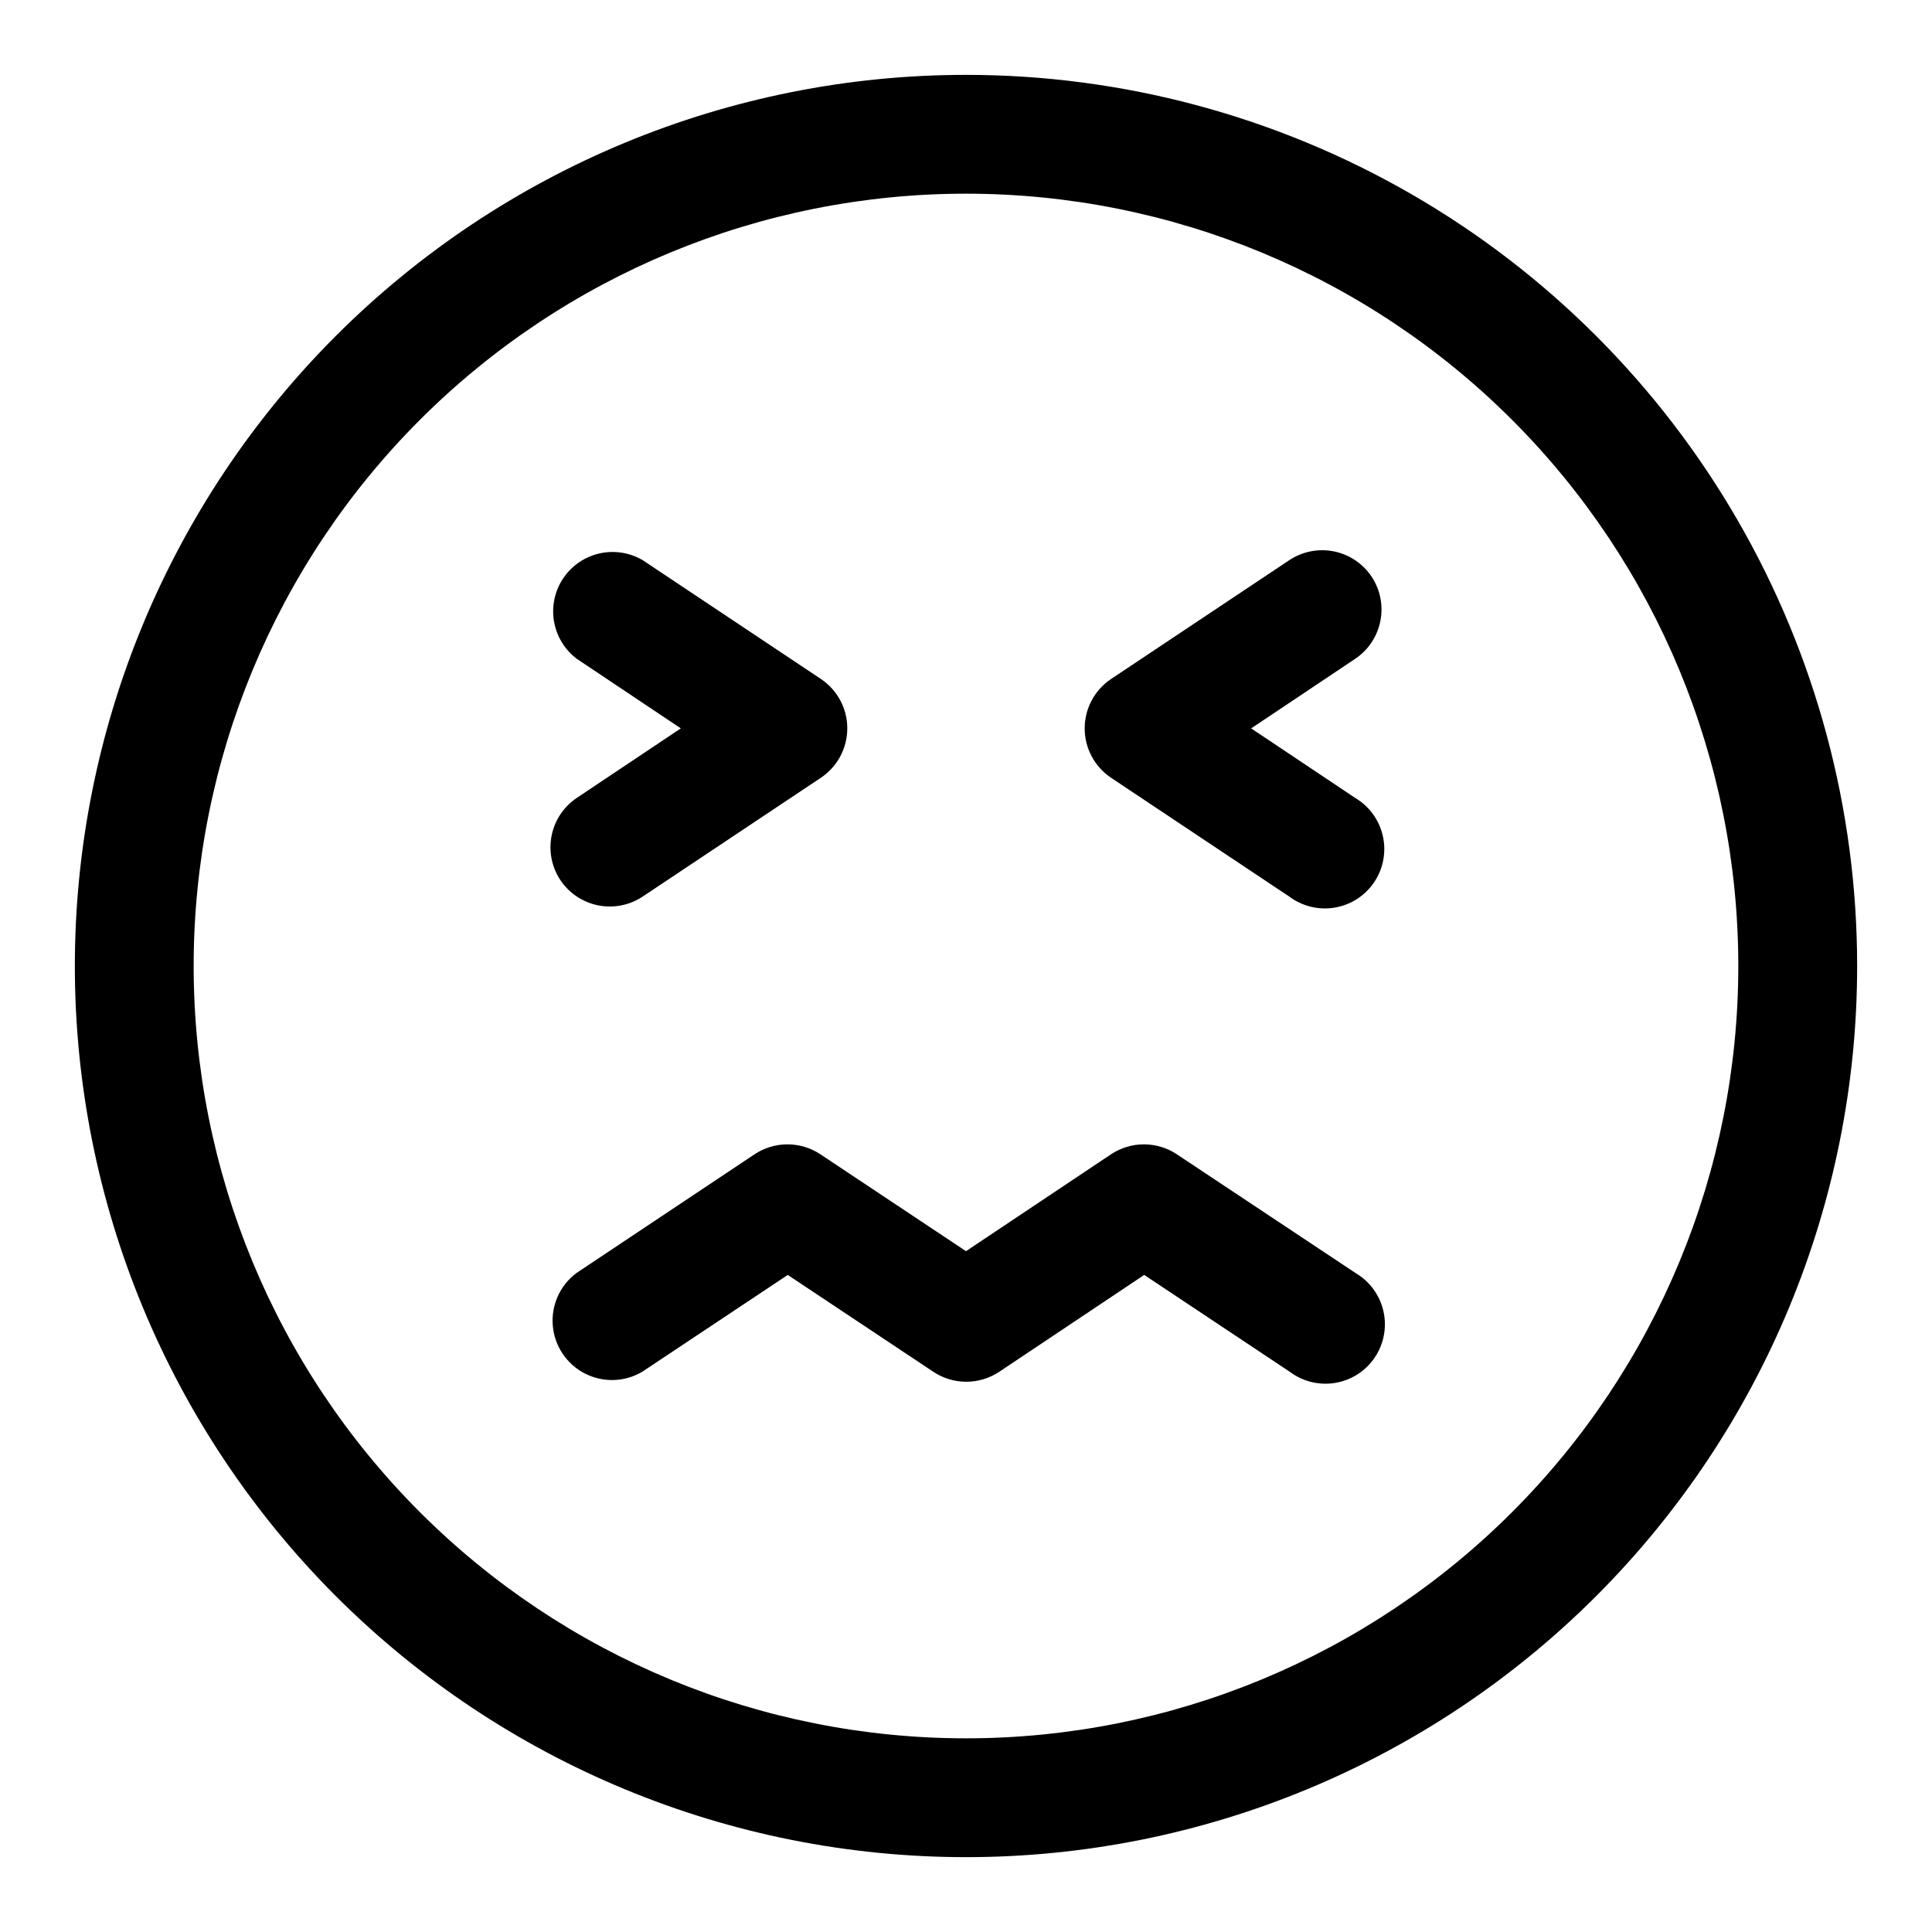 <?xml version="1.0" encoding="UTF-8"?>
<!-- Uploaded to: ICON Repo, www.svgrepo.com, Generator: ICON Repo Mixer Tools -->
<svg fill="#000000" width="800px" height="800px" version="1.1" viewBox="144 144 512 512" xmlns="http://www.w3.org/2000/svg">
 <g>
  <path d="m400 163.84c-62.637 0-122.7 24.883-166.99 69.172-44.289 44.289-69.172 104.36-69.172 166.99 0 62.633 24.883 122.7 69.172 166.99 44.289 44.289 104.36 69.172 166.99 69.172 62.633 0 122.7-24.883 166.99-69.172 44.289-44.289 69.172-104.36 69.172-166.99 0-41.457-10.914-82.18-31.641-118.08-20.727-35.902-50.539-65.715-86.441-86.441-35.898-20.727-76.625-31.641-118.08-31.641zm0 440.83v0.004c-54.285 0-106.34-21.562-144.73-59.949-38.383-38.383-59.949-90.441-59.949-144.72 0-54.285 21.566-106.34 59.949-144.73 38.383-38.383 90.441-59.949 144.73-59.949 54.281 0 106.34 21.566 144.72 59.949 38.387 38.383 59.949 90.441 59.949 144.73 0 54.281-21.562 106.34-59.949 144.72-38.383 38.387-90.441 59.949-144.72 59.949z"/>
  <path d="m292.46 377.17c2.312 3.496 5.922 5.926 10.027 6.754 4.109 0.828 8.375-0.016 11.859-2.344l47.23-31.488c4.352-2.926 6.965-7.824 6.965-13.066 0-5.246-2.613-10.145-6.965-13.07l-47.23-31.488c-4.664-2.754-10.418-2.922-15.23-0.438-4.816 2.484-8.016 7.269-8.469 12.668-0.457 5.398 1.895 10.648 6.223 13.906l27.551 18.422-27.551 18.418c-3.453 2.309-5.852 5.887-6.676 9.957-0.828 4.07-0.012 8.301 2.266 11.77z"/>
  <path d="m507.53 296.88c-2.312-3.496-5.918-5.926-10.027-6.754-4.106-0.828-8.375 0.016-11.859 2.344l-47.23 31.488c-4.352 2.926-6.961 7.824-6.961 13.07 0 5.242 2.609 10.141 6.961 13.066l47.23 31.488c3.461 2.602 7.836 3.664 12.102 2.938 4.266-0.723 8.047-3.172 10.453-6.769 2.402-3.598 3.223-8.023 2.262-12.242-0.961-4.223-3.613-7.859-7.34-10.062l-27.551-18.418 27.551-18.422c3.453-2.309 5.852-5.887 6.676-9.957 0.828-4.066 0.012-8.297-2.266-11.77z"/>
  <path d="m455.89 449.91c-2.59-1.727-5.629-2.644-8.738-2.644s-6.152 0.918-8.738 2.644l-38.414 25.664-38.574-25.664c-2.586-1.727-5.629-2.644-8.738-2.644s-6.152 0.918-8.738 2.644l-47.23 31.488c-4.332 3.258-6.684 8.512-6.227 13.91 0.457 5.394 3.656 10.18 8.469 12.664 4.816 2.484 10.57 2.32 15.234-0.438l38.57-25.664 38.574 25.664c2.586 1.727 5.629 2.644 8.738 2.644s6.148-0.918 8.738-2.644l38.414-25.664 38.574 25.664c3.457 2.602 7.832 3.664 12.098 2.938 4.269-0.723 8.047-3.172 10.453-6.769 2.406-3.598 3.223-8.023 2.262-12.246-0.957-4.219-3.613-7.856-7.336-10.059z"/>
 </g>
</svg>